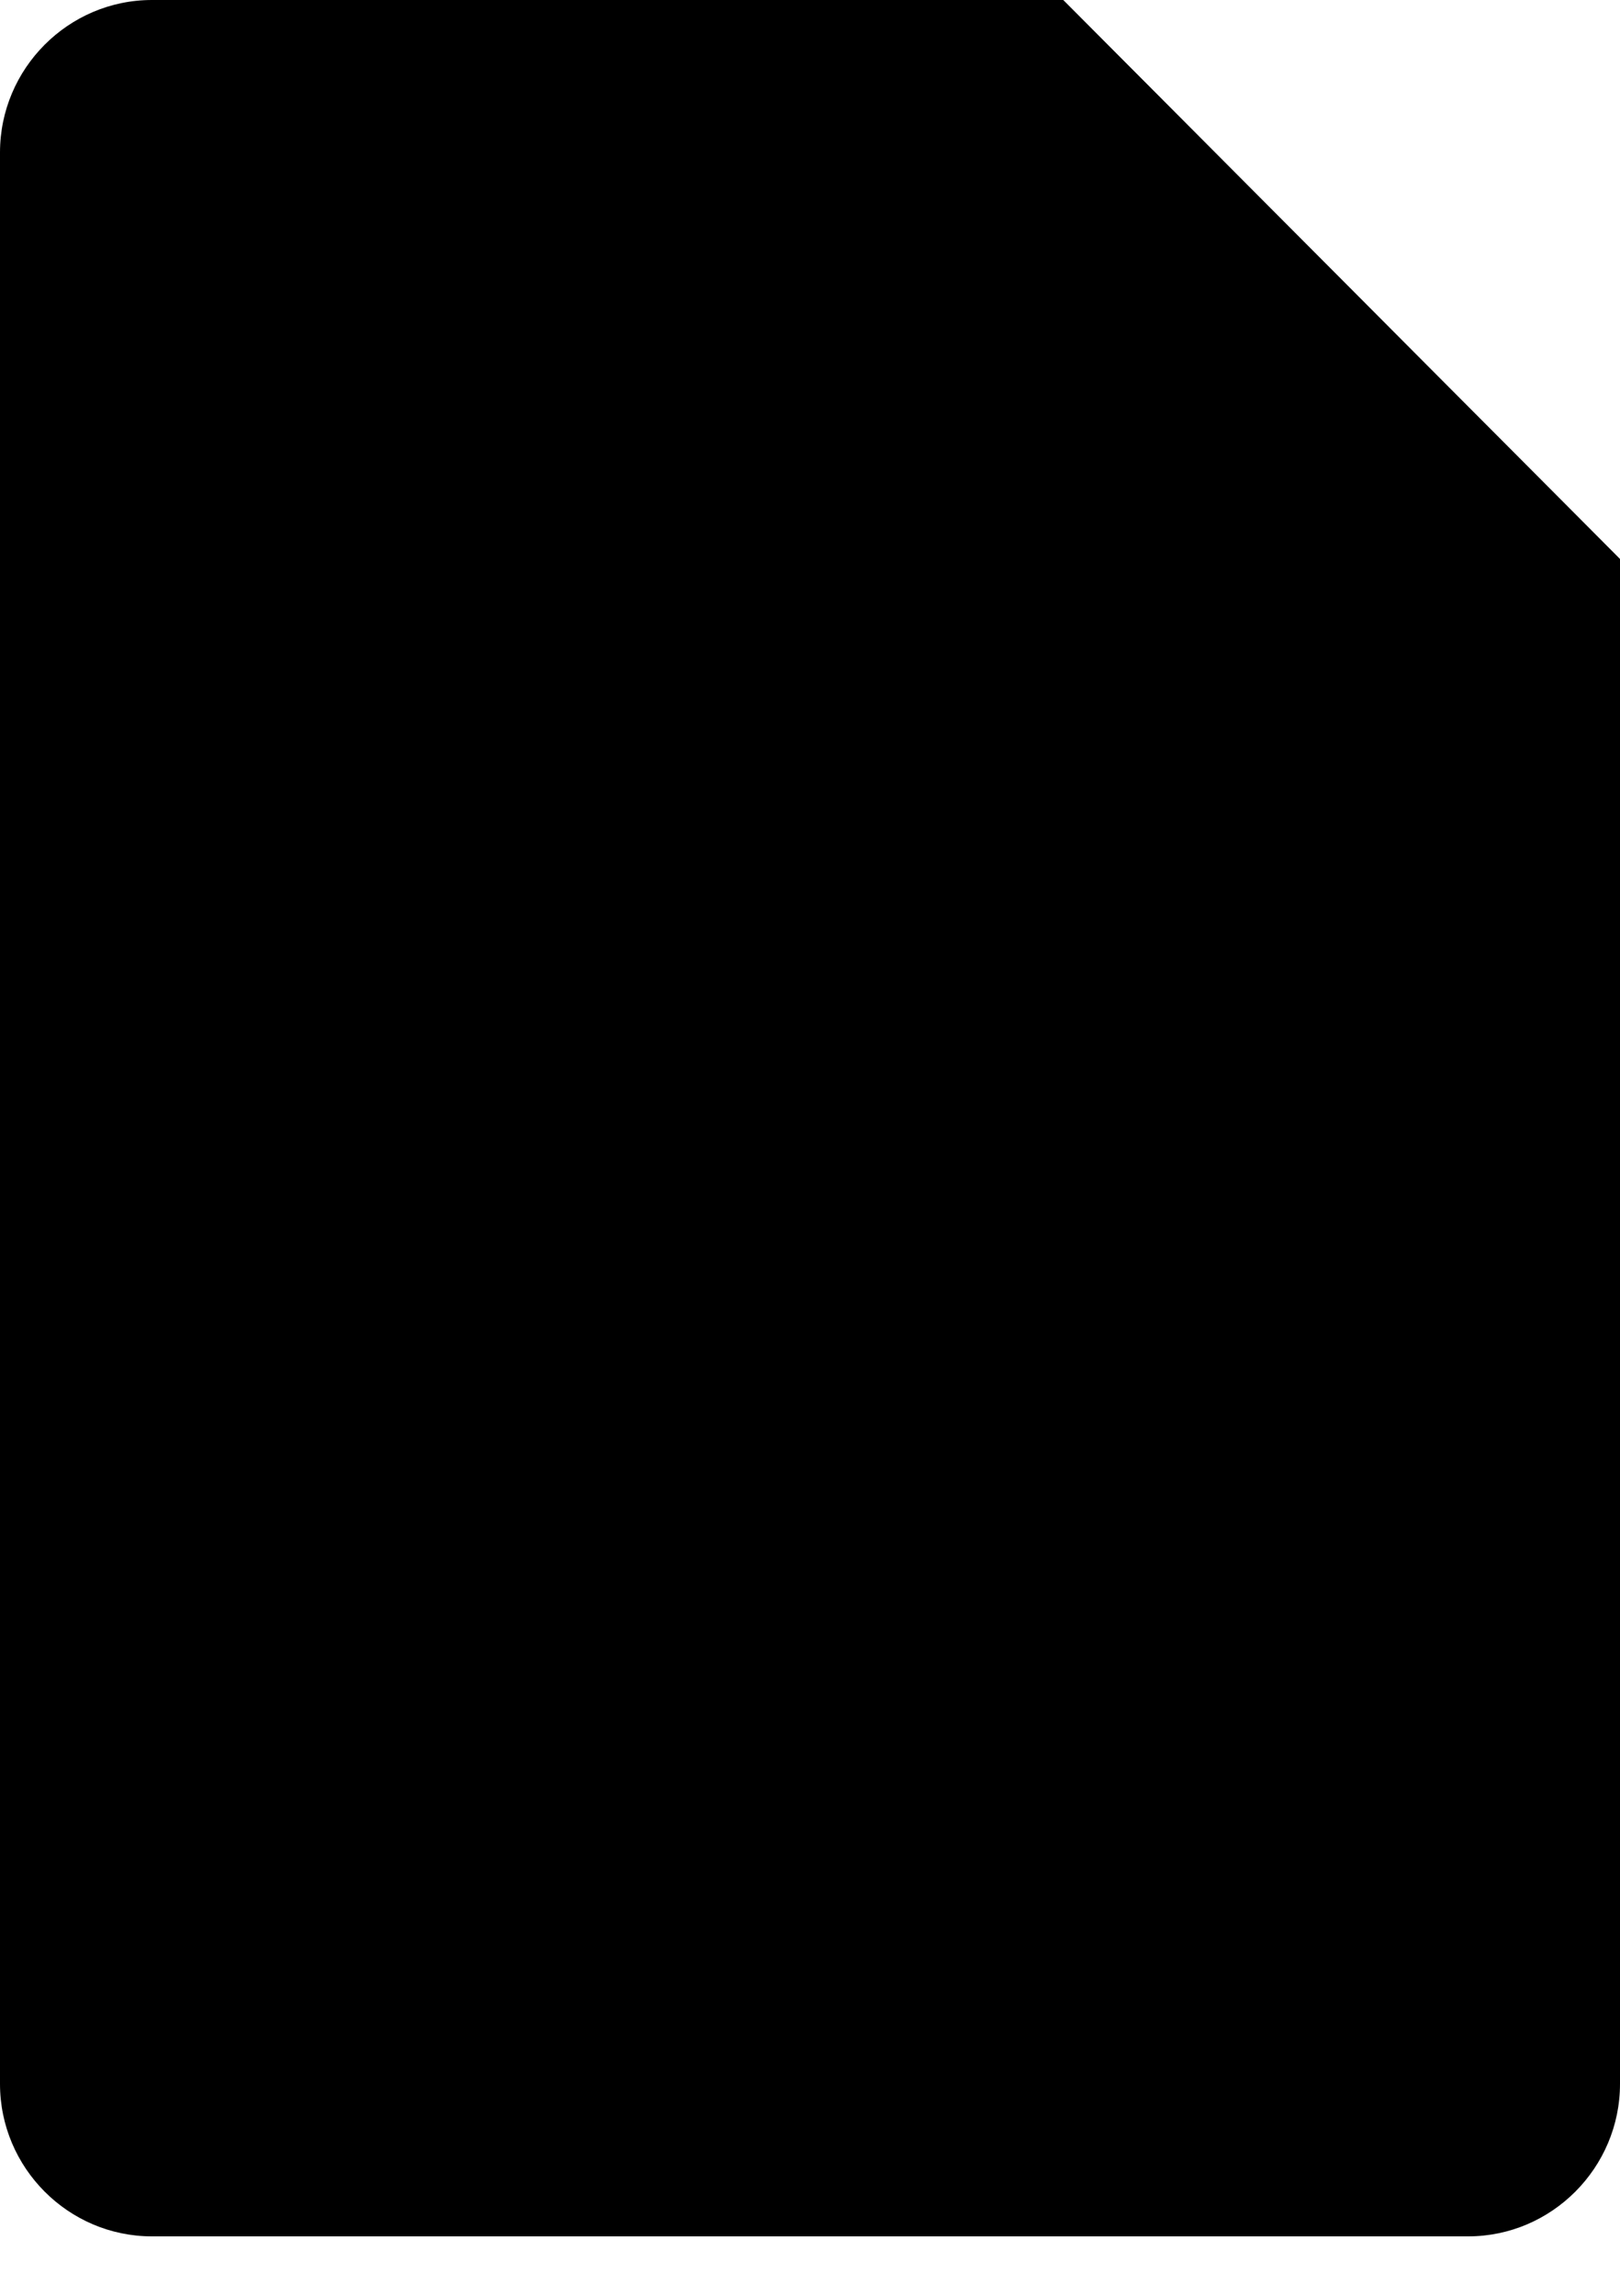 <svg width="24" height="34" viewBox="0 0 24 34" fill="none" xmlns="http://www.w3.org/2000/svg">
<path d="M21.75 33.12H2.25C1.012 33.12 0 32.104 0 30.862V2.258C0 1.016 1.012 0 2.25 0H15.75L24 8.28V30.862C24 32.104 22.988 33.12 21.75 33.12Z" fill="black"/>
<path d="M15.75 0L24 8.28H15.75V0Z" fill="black"/>
<path d="M18.75 14.678H5.25V12.796H18.75V14.678ZM18.75 17.313H5.25V19.195H18.75V17.313ZM15 21.829H5.25V23.711H15V21.829Z" fill="black"/>
</svg>
